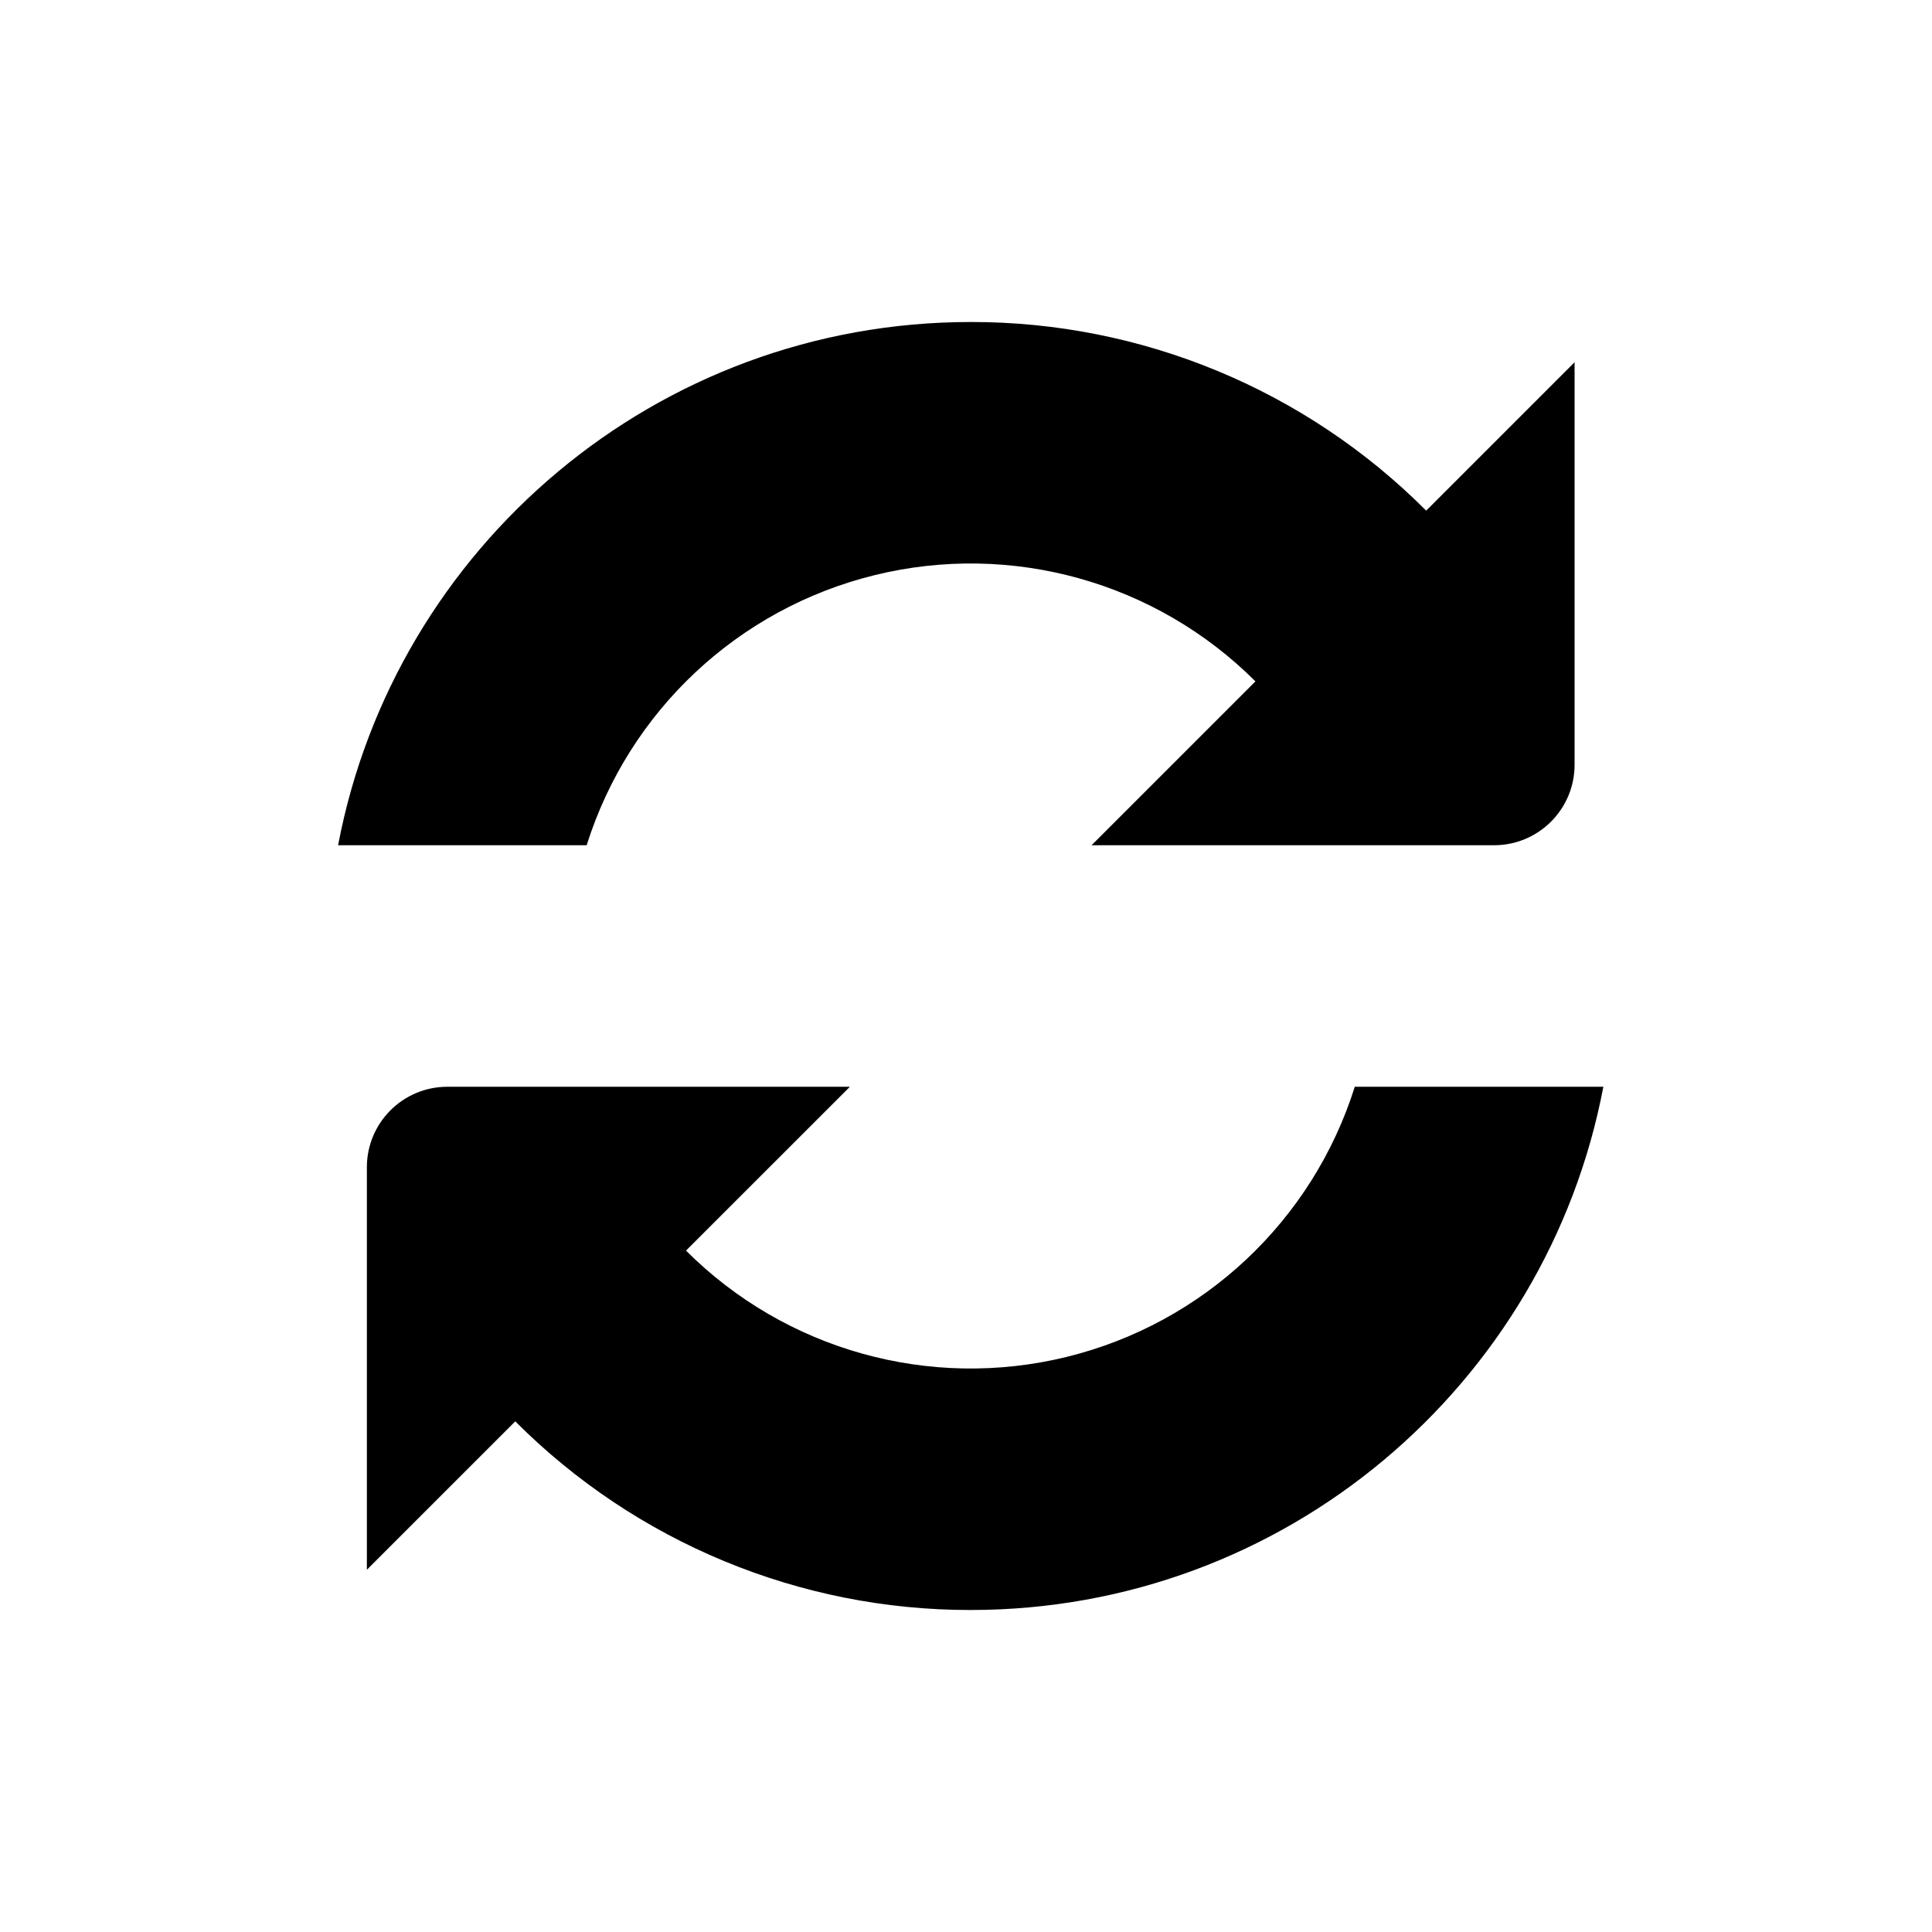 <svg width="120" height="120" viewBox="0 0 120 120" fill="none" xmlns="http://www.w3.org/2000/svg">
<path fill-rule="evenodd" clip-rule="evenodd" d="M88.583 31.717C81.09 24.203 70.911 19.986 60.299 20C40.77 20 24.511 33.993 21 52.499H36.439C39.064 44.161 45.853 37.798 54.343 35.718C62.834 33.638 71.795 36.142 77.978 42.322L67.799 52.499H92.8C95.562 52.499 97.8 50.261 97.8 47.499V22.5L88.583 31.717ZM84.148 67.501C81.523 75.839 74.735 82.202 66.244 84.282C57.753 86.362 48.792 83.859 42.609 77.678L52.788 67.501H27.787C25.025 67.501 22.787 69.739 22.787 72.501V97.5L32.005 88.283C39.498 95.796 49.677 100.013 60.288 100C79.817 100 96.076 86.007 99.587 67.501H84.148Z" fill="black"/>
</svg>
